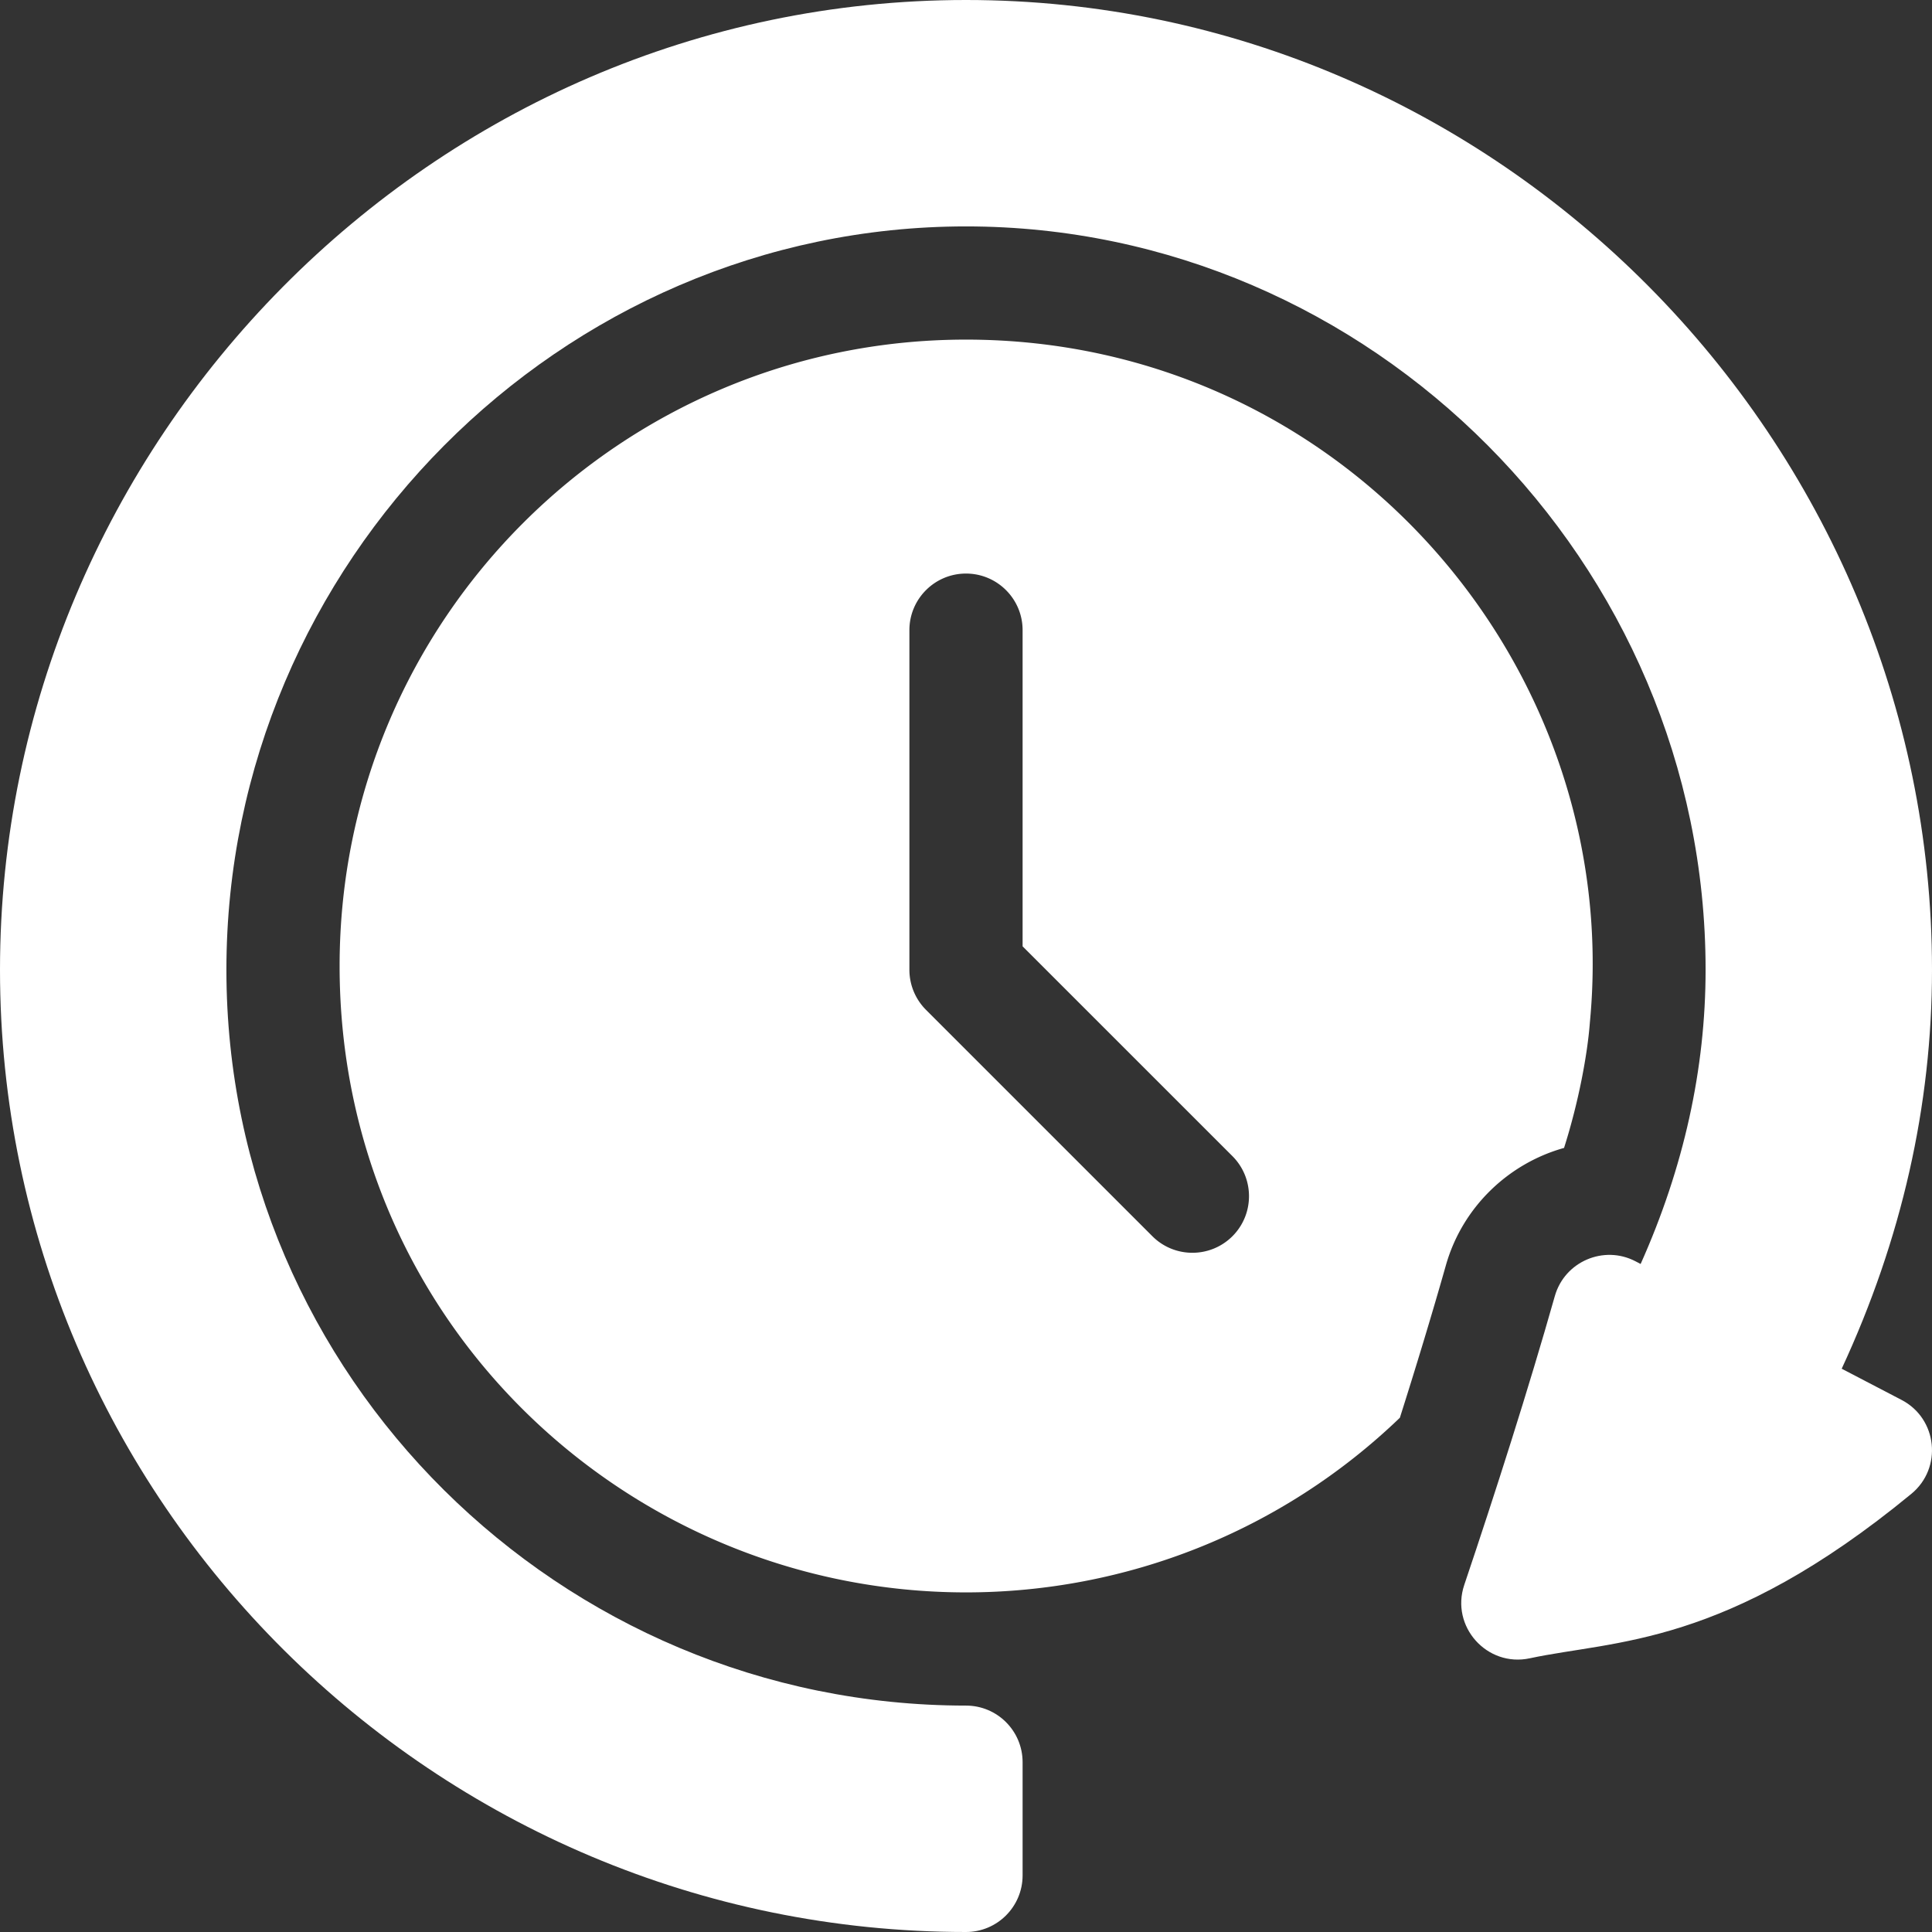 <?xml version="1.0" encoding="UTF-8"?> <svg xmlns="http://www.w3.org/2000/svg" xmlns:xlink="http://www.w3.org/1999/xlink" version="1.1" width="512" height="512" x="0" y="0" viewBox="0 0 512 512" style="enable-background:new 0 0 512 512" xml:space="preserve"><rect x="0" y="0" width="512" height="512" fill="#333333" stroke="none"/><g><path d="m503.939 370.997-15.87-8.272C503.954 328.479 512 292.98 512 257 512 116.86 397.26 0 256 0 114.44 0 0 117.16 0 257c0 140.83 115.36 255 256 255 8.28 0 15-6.72 15-15v-30c0-8.284-6.715-15-14.998-15H256c-107.57 0-196-87.3-196-195 0-107.8 88.5-197 196-197 107.39 0 196 89.11 196 197 0 26.269-5.791 52.438-17.215 77.965l-1.372-.714c-8.402-4.376-18.775.077-21.368 9.228-6.98 24.628-15.793 52.183-24.002 76.541-3.708 11.003 6.02 21.877 17.365 19.445 22.593-4.843 51.752-2.953 101.121-43.582 8.304-6.835 6.929-19.924-2.59-24.886z" fill="#ffffff" opacity="1" data-original="#000000"></path><path d="M256 90c-91.579 0-166 74.209-166 166 0 94.571 76.738 166 166 166 42.188 0 83.452-15.98 114.98-46.28 4.12-12.98 8.37-26.91 12.2-40.42 4.34-15.3 16.46-26.94 31.31-31.09 3.913-12.305 6.219-24.922 6.85-33.33C430.375 176.443 355.735 90 256 90zm70.61 237.61c-5.86 5.85-15.36 5.86-21.22 0l-60-60A15.027 15.027 0 0 1 241 257v-90c0-8.28 6.72-15 15-15s15 6.72 15 15v83.79l55.61 55.6c5.85 5.86 5.85 15.36 0 21.22z" fill="#ffffff" opacity="1" data-original="#000000"></path></g></svg> 